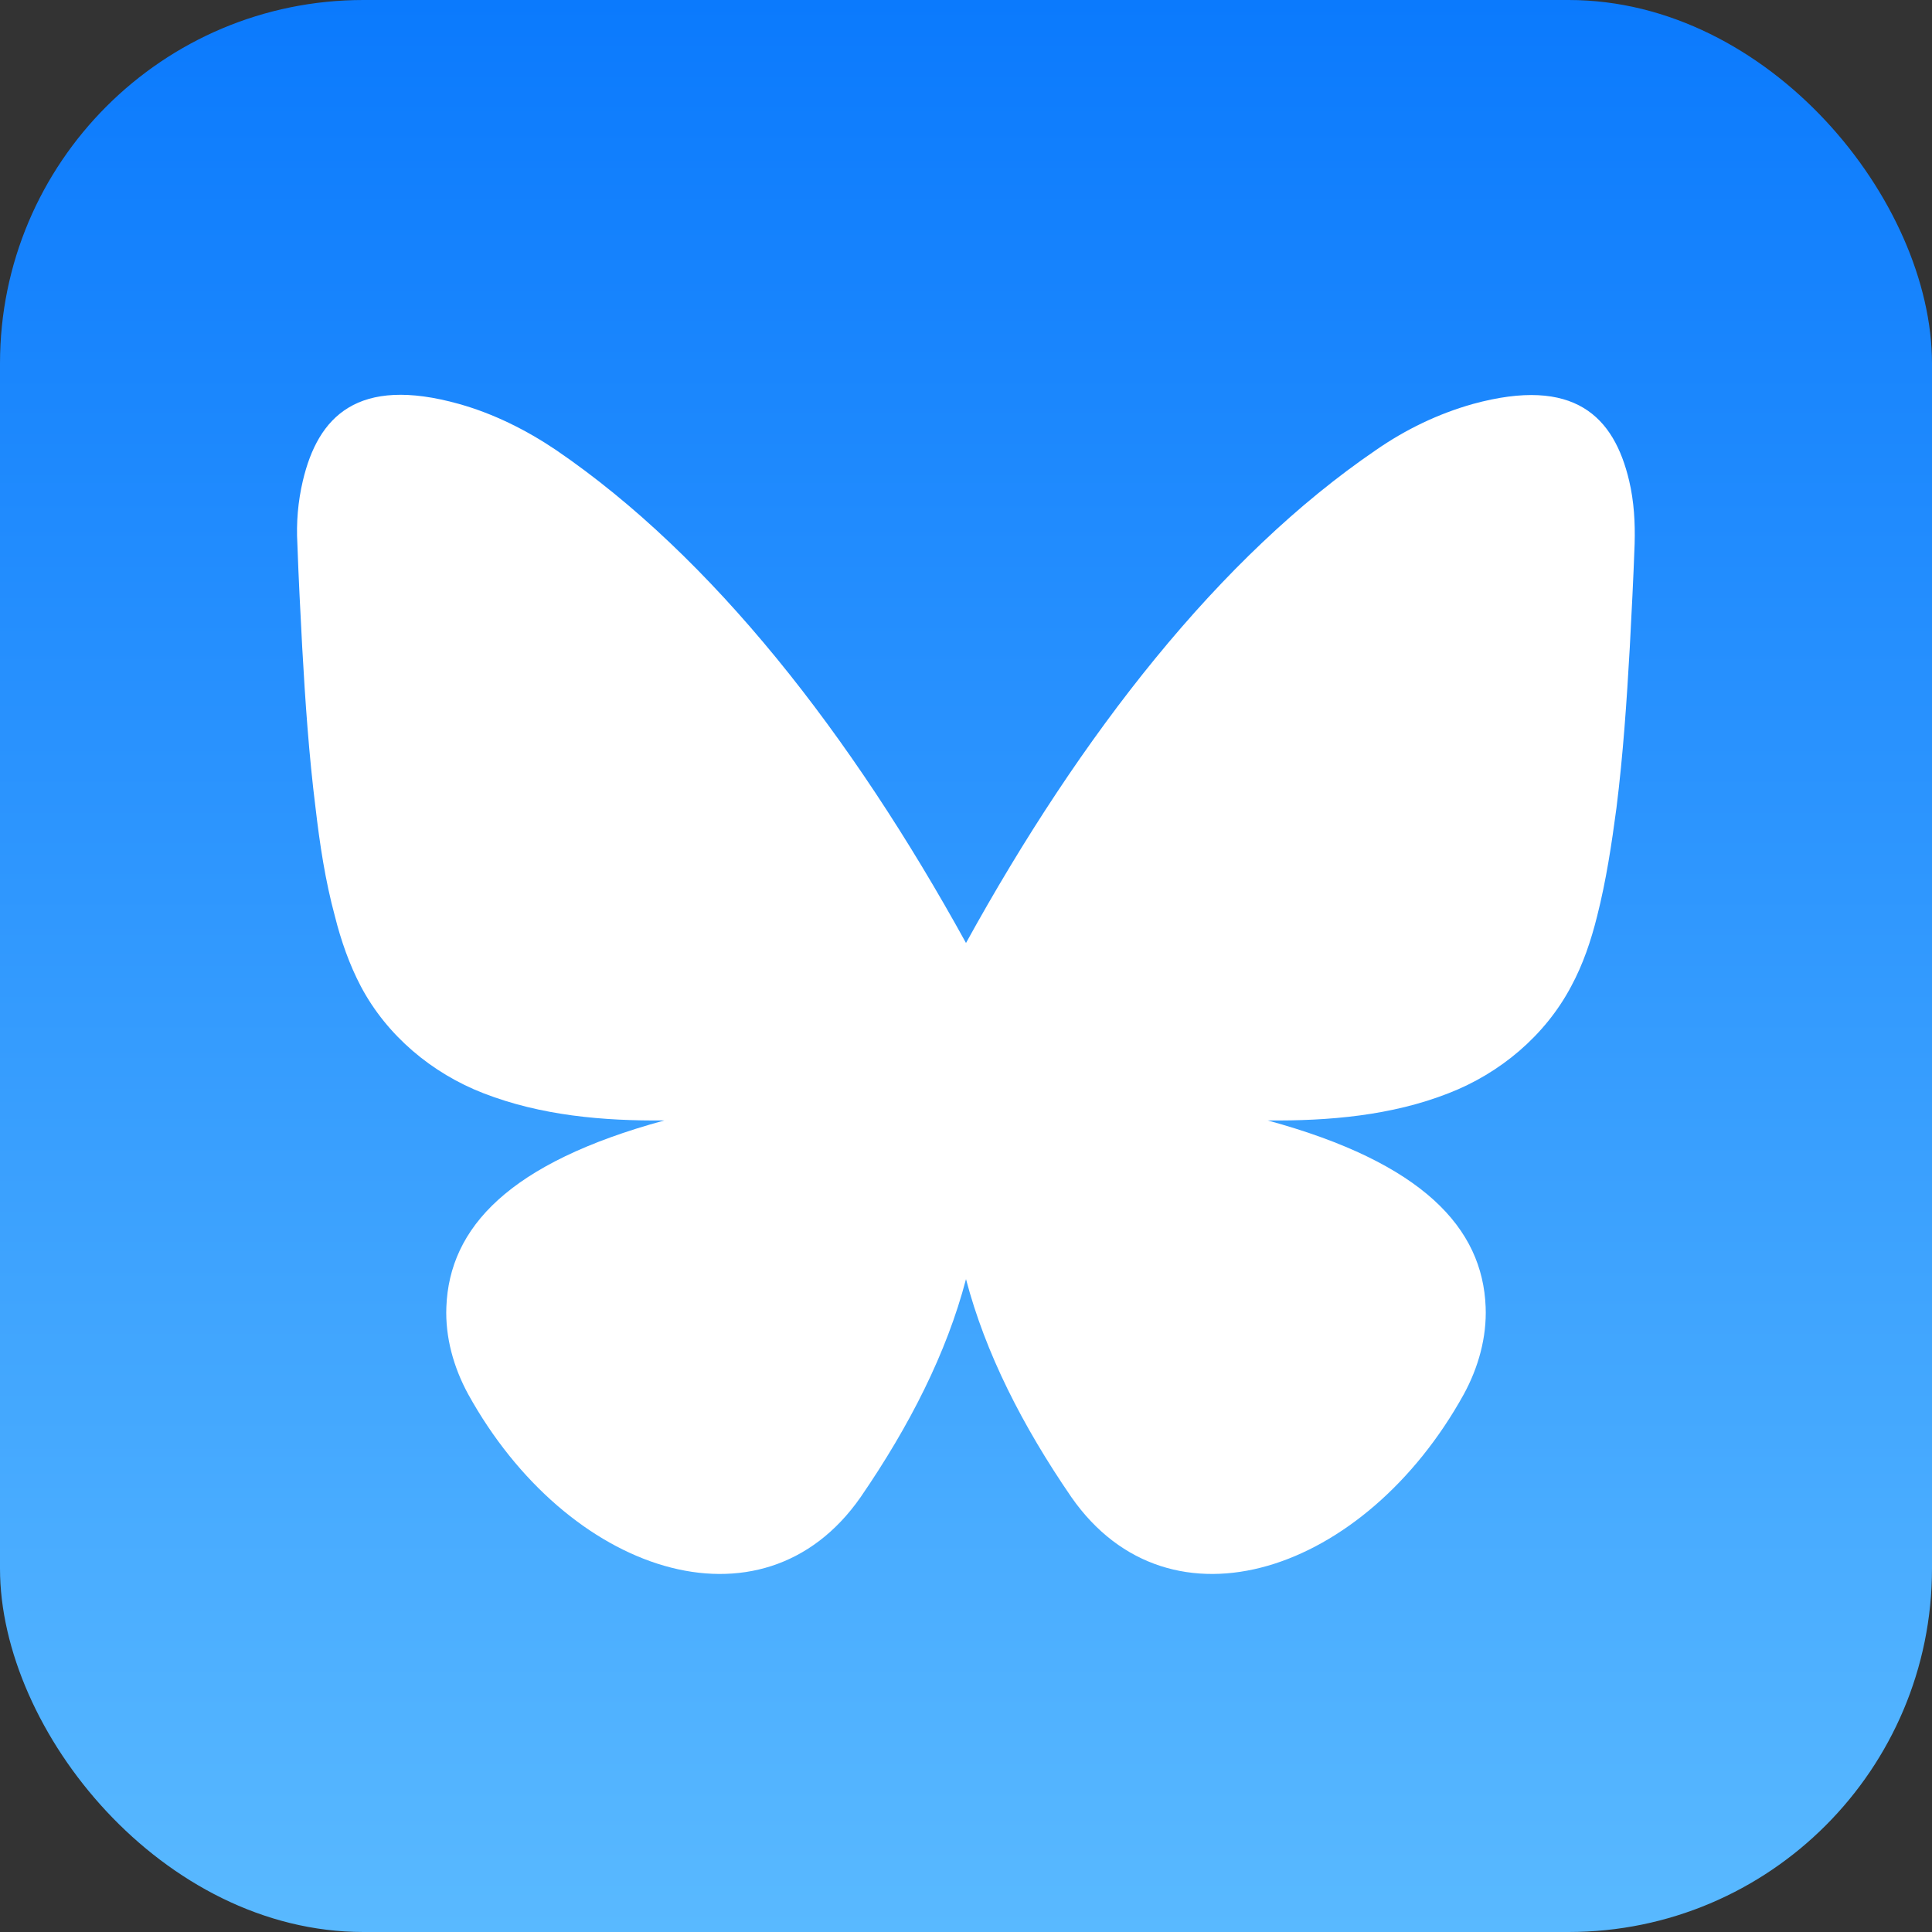 <svg xmlns="http://www.w3.org/2000/svg" xmlns:xlink="http://www.w3.org/1999/xlink" id="Lag_2" data-name="Lag 2" viewBox="0 0 31.9 31.9"><rect x="0" y="0" width="31.9" height="31.9" fill="#333333" stroke="none"/><defs><style>      .cls-1 {        fill: #fff;      }      .cls-2 {        fill: url(#linear-gradient);      }    </style><linearGradient id="linear-gradient" x1="15.95" y1="31.9" x2="15.95" y2="0" gradientUnits="userSpaceOnUse"><stop offset="0" stop-color="#59b9ff"></stop><stop offset="1" stop-color="#0b7afd"></stop></linearGradient></defs><g id="Layer_1" data-name="Layer 1"><rect class="cls-2" width="31.9" height="31.9" rx="6" ry="6"></rect><path class="cls-1" d="M26.9,7.94c-.25-1.06-.9-1.73-2.58-1.27-.57.16-1.11.42-1.6.76-2.58,1.76-4.87,4.69-6.77,8.14-1.9-3.45-4.19-6.38-6.77-8.14-.49-.33-1.03-.6-1.6-.76-1.68-.47-2.33.21-2.58,1.27-.08.34-.11.69-.09,1.04.02.57.05,1.14.08,1.71.05.89.11,1.77.22,2.65.07.6.16,1.2.32,1.79.1.4.24.8.43,1.16.43.81,1.17,1.43,2.02,1.76.95.37,1.98.46,2.99.45-2.57.7-3.55,1.77-3.6,3.08-.02.5.12,1,.36,1.44,1.63,2.95,4.85,4.04,6.48,1.7.81-1.18,1.42-2.38,1.74-3.6.32,1.22.93,2.42,1.74,3.6,1.63,2.34,4.85,1.25,6.48-1.7.24-.44.38-.94.36-1.44-.05-1.3-1.03-2.38-3.6-3.08,1.01.01,2.05-.08,2.99-.45.85-.33,1.59-.95,2.02-1.76.2-.37.33-.76.43-1.16.15-.59.24-1.19.32-1.79.11-.88.17-1.77.22-2.65.03-.57.06-1.14.08-1.71.01-.35-.01-.7-.09-1.04Z"></path></g></svg>